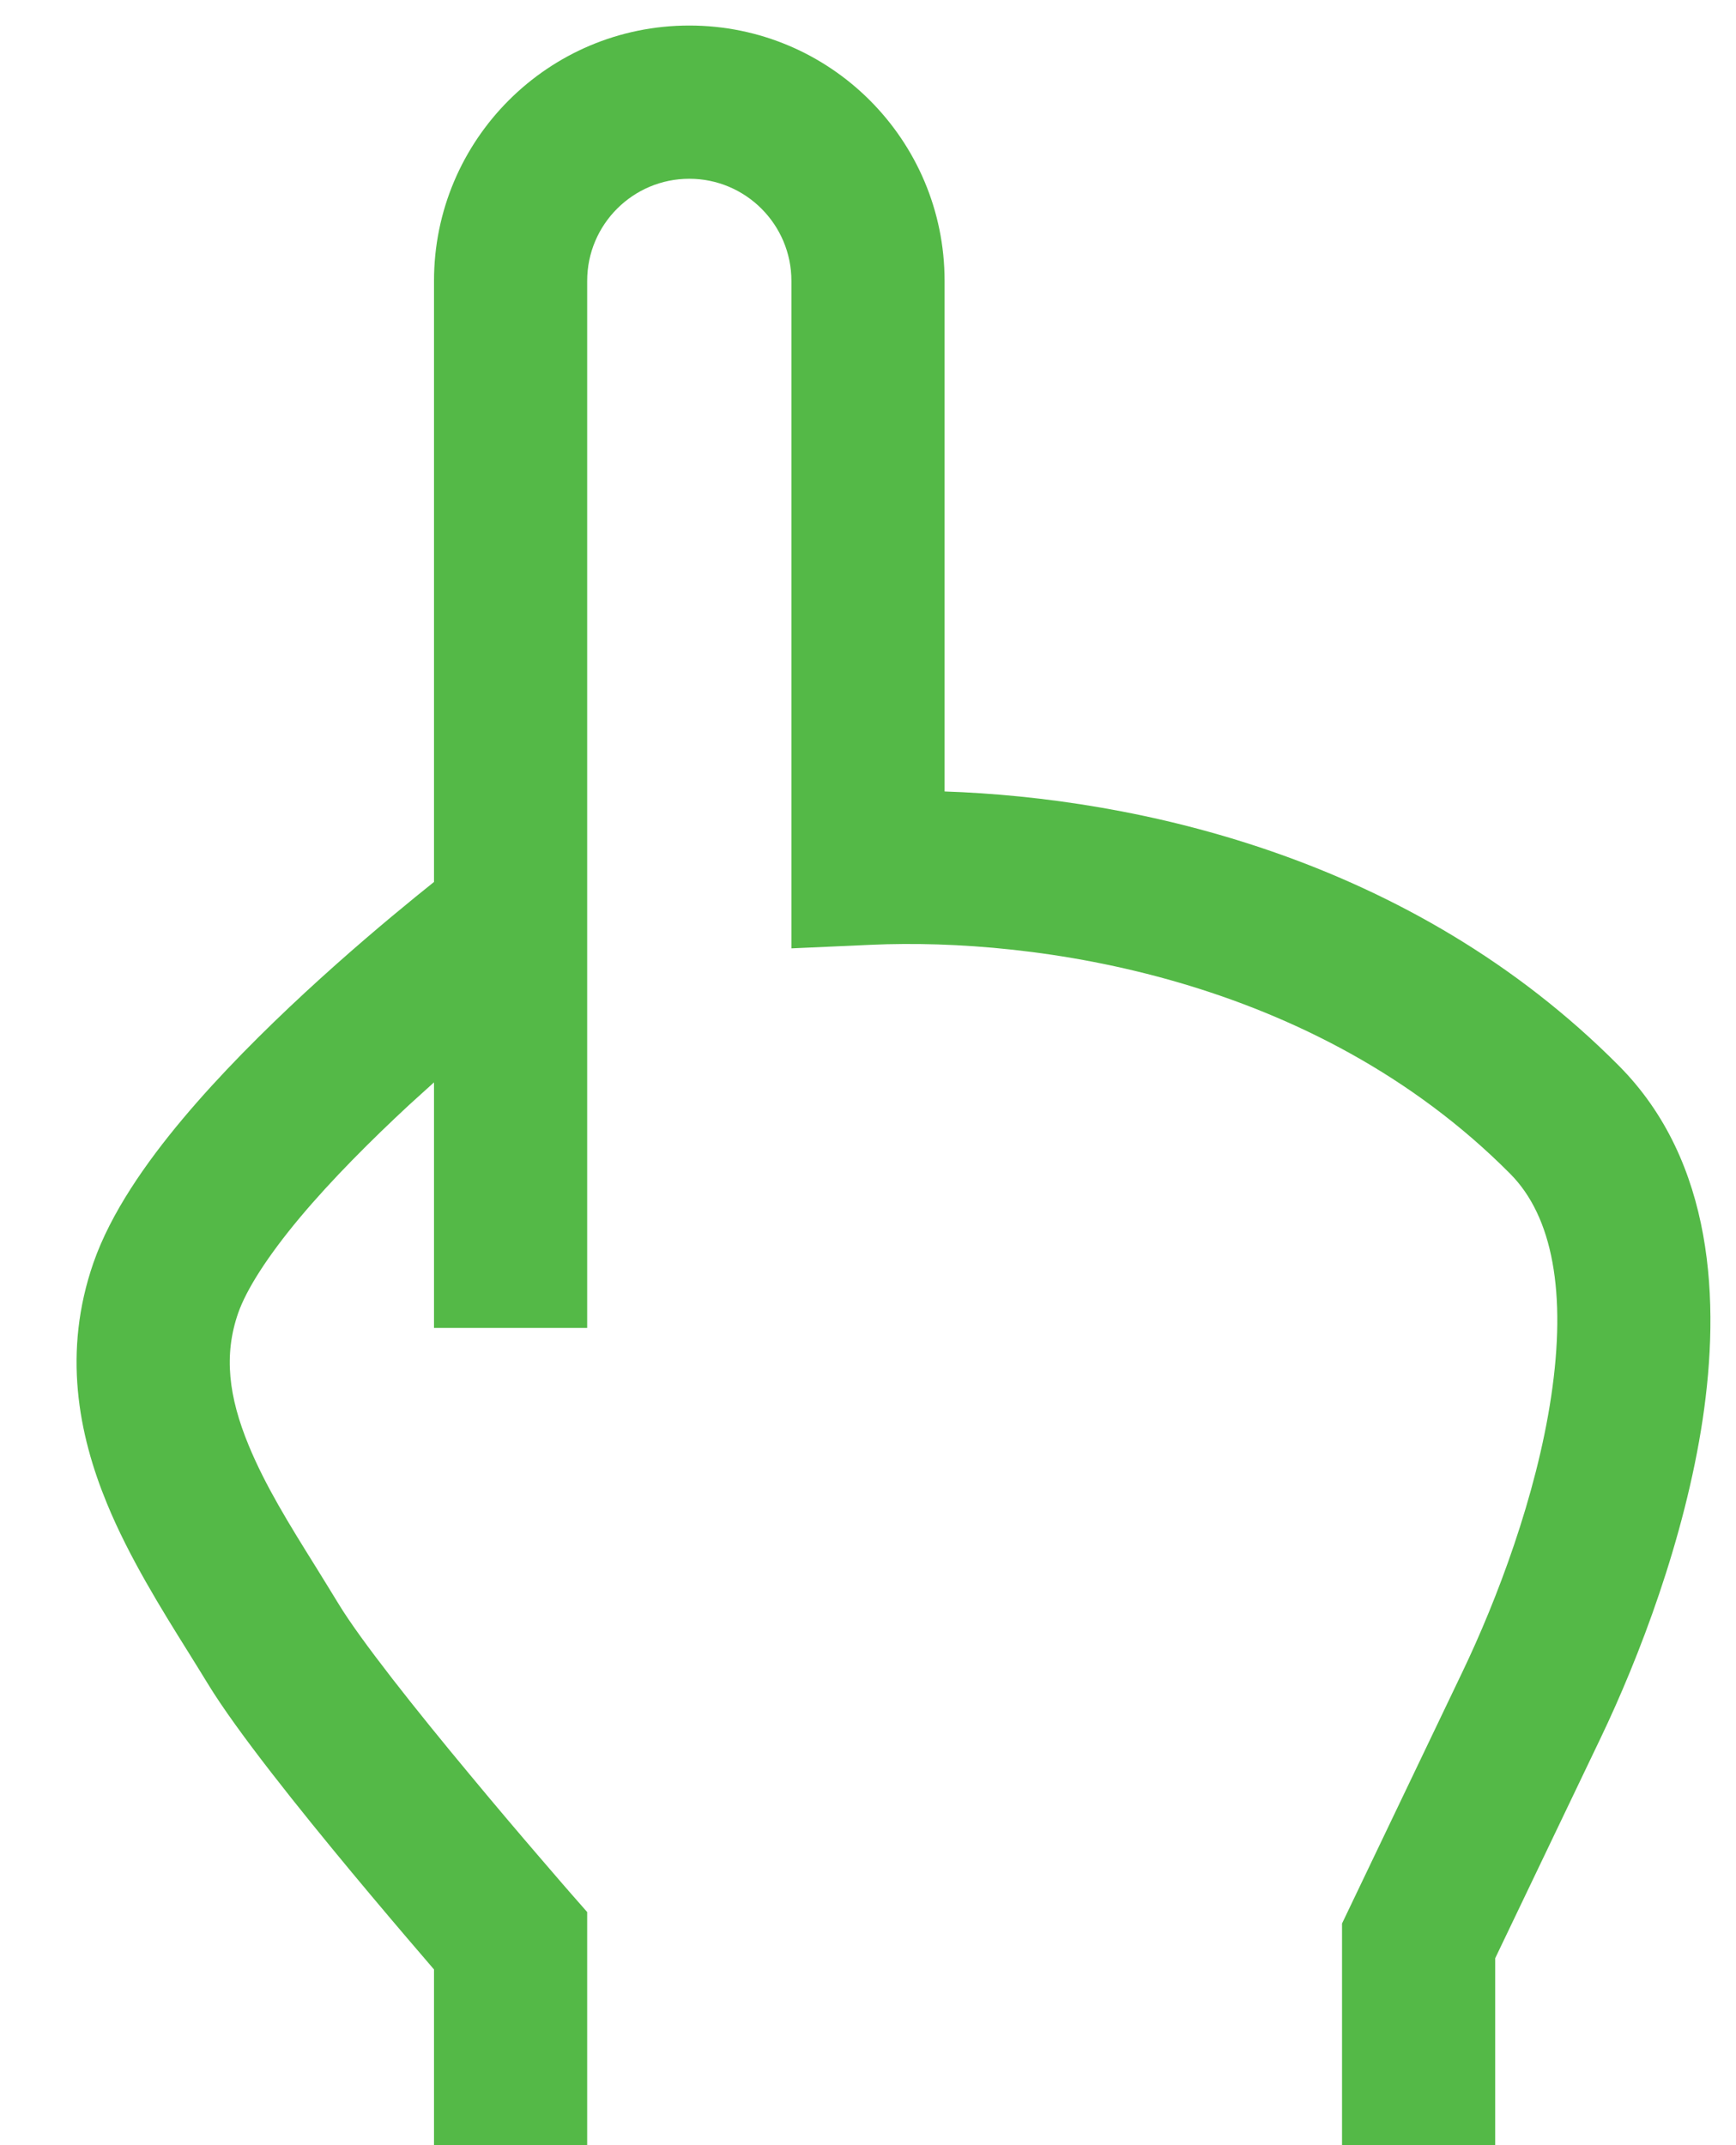 <svg xmlns="http://www.w3.org/2000/svg" width="17" height="21" viewBox="0 0 17 21" fill="none"><g id="elements"><path id="Icon" fill-rule="evenodd" clip-rule="evenodd" d="M6.75 1.75C6.198 1.75 5.75 2.198 5.75 2.75V13H4.25V10.596C4.171 10.667 4.09 10.74 4.008 10.815C3.631 11.165 3.249 11.547 2.937 11.919C2.615 12.304 2.412 12.626 2.332 12.855C2.189 13.266 2.239 13.674 2.435 14.149C2.598 14.544 2.829 14.917 3.09 15.335C3.163 15.454 3.239 15.575 3.316 15.702C3.53 16.055 4.072 16.738 4.601 17.373C4.857 17.682 5.098 17.965 5.276 18.172C5.364 18.275 5.437 18.359 5.487 18.417L5.545 18.484L5.564 18.505L5.564 18.506L5.75 18.718V21H4.25V19.28C4.216 19.241 4.179 19.197 4.138 19.149C3.957 18.939 3.71 18.648 3.447 18.332C2.937 17.718 2.317 16.947 2.034 16.481C1.977 16.387 1.915 16.289 1.851 16.185C1.582 15.755 1.263 15.243 1.048 14.72C0.767 14.039 0.612 13.234 0.915 12.362C1.086 11.872 1.43 11.382 1.787 10.956C2.155 10.517 2.587 10.087 2.99 9.714C3.396 9.339 3.784 9.012 4.069 8.78C4.135 8.726 4.196 8.678 4.25 8.634V2.75C4.25 1.369 5.369 0.25 6.75 0.25C8.131 0.25 9.25 1.369 9.25 2.75V7.748C11.114 7.811 13.819 8.386 15.853 10.433C16.789 11.375 16.844 12.753 16.674 13.893C16.497 15.07 16.047 16.236 15.675 17.013L14.642 19.17V21H13.142V18.83L14.322 16.365C14.657 15.666 15.044 14.649 15.19 13.671C15.342 12.657 15.205 11.909 14.789 11.491C12.868 9.557 10.137 9.178 8.533 9.249L7.75 9.284V2.75C7.75 2.198 7.302 1.75 6.75 1.75Z" fill="#54B947"></path></g></svg>